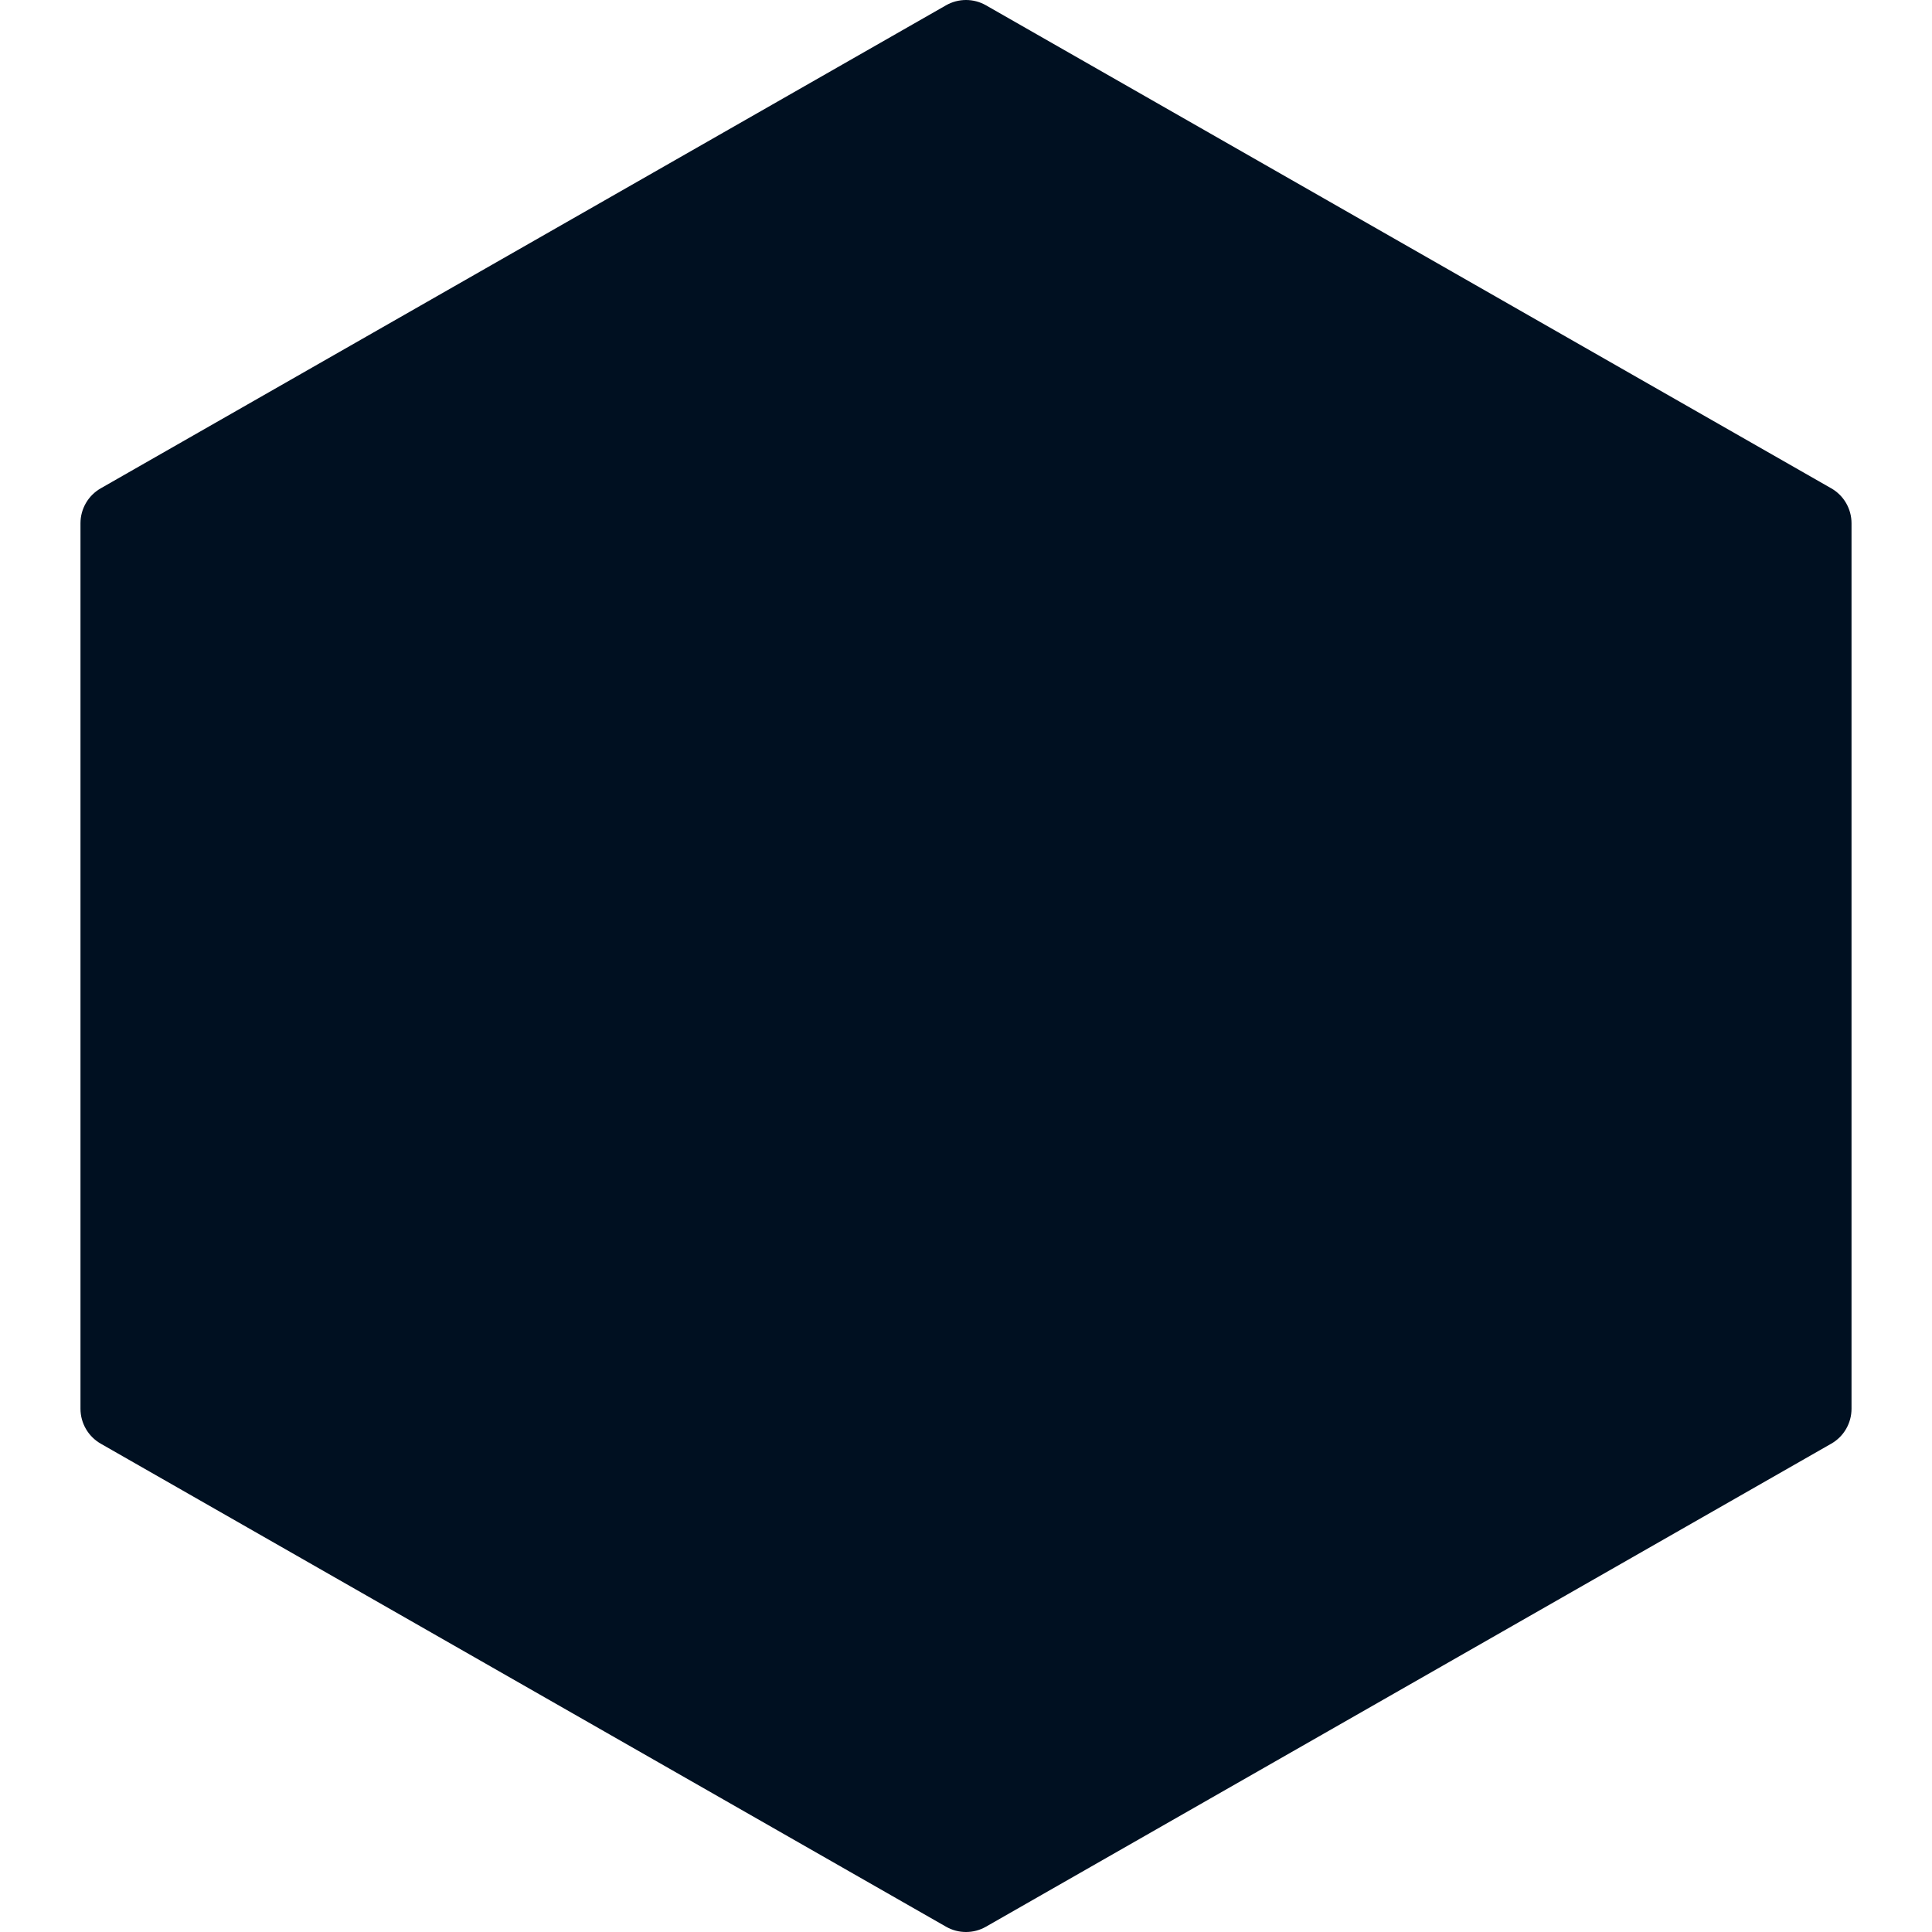 <svg width="32" height="32" viewBox="0 0 32 32" fill="none" xmlns="http://www.w3.org/2000/svg">
<g clip-path="url(#clip0_2743_27)">
<path d="M30.331 8.088L16.331 0.088C16.23 0.03 16.116 0 16 0C15.884 0 15.77 0.03 15.669 0.088L1.669 8.088C1.567 8.146 1.482 8.23 1.423 8.332C1.364 8.434 1.333 8.549 1.333 8.667V23.333C1.333 23.572 1.461 23.793 1.669 23.912L15.669 31.912C15.772 31.971 15.885 32 16 32C16.115 32 16.228 31.971 16.331 31.912L30.331 23.912C30.433 23.854 30.518 23.77 30.577 23.668C30.636 23.566 30.667 23.451 30.667 23.333V8.667C30.667 8.549 30.636 8.434 30.577 8.332C30.518 8.23 30.433 8.146 30.331 8.088Z" fill="#001021"/>
</g>
<defs>
<clipPath id="clip0_2743_27">
<rect width="32" height="32" fill="white"/>
</clipPath>
</defs>
</svg>

